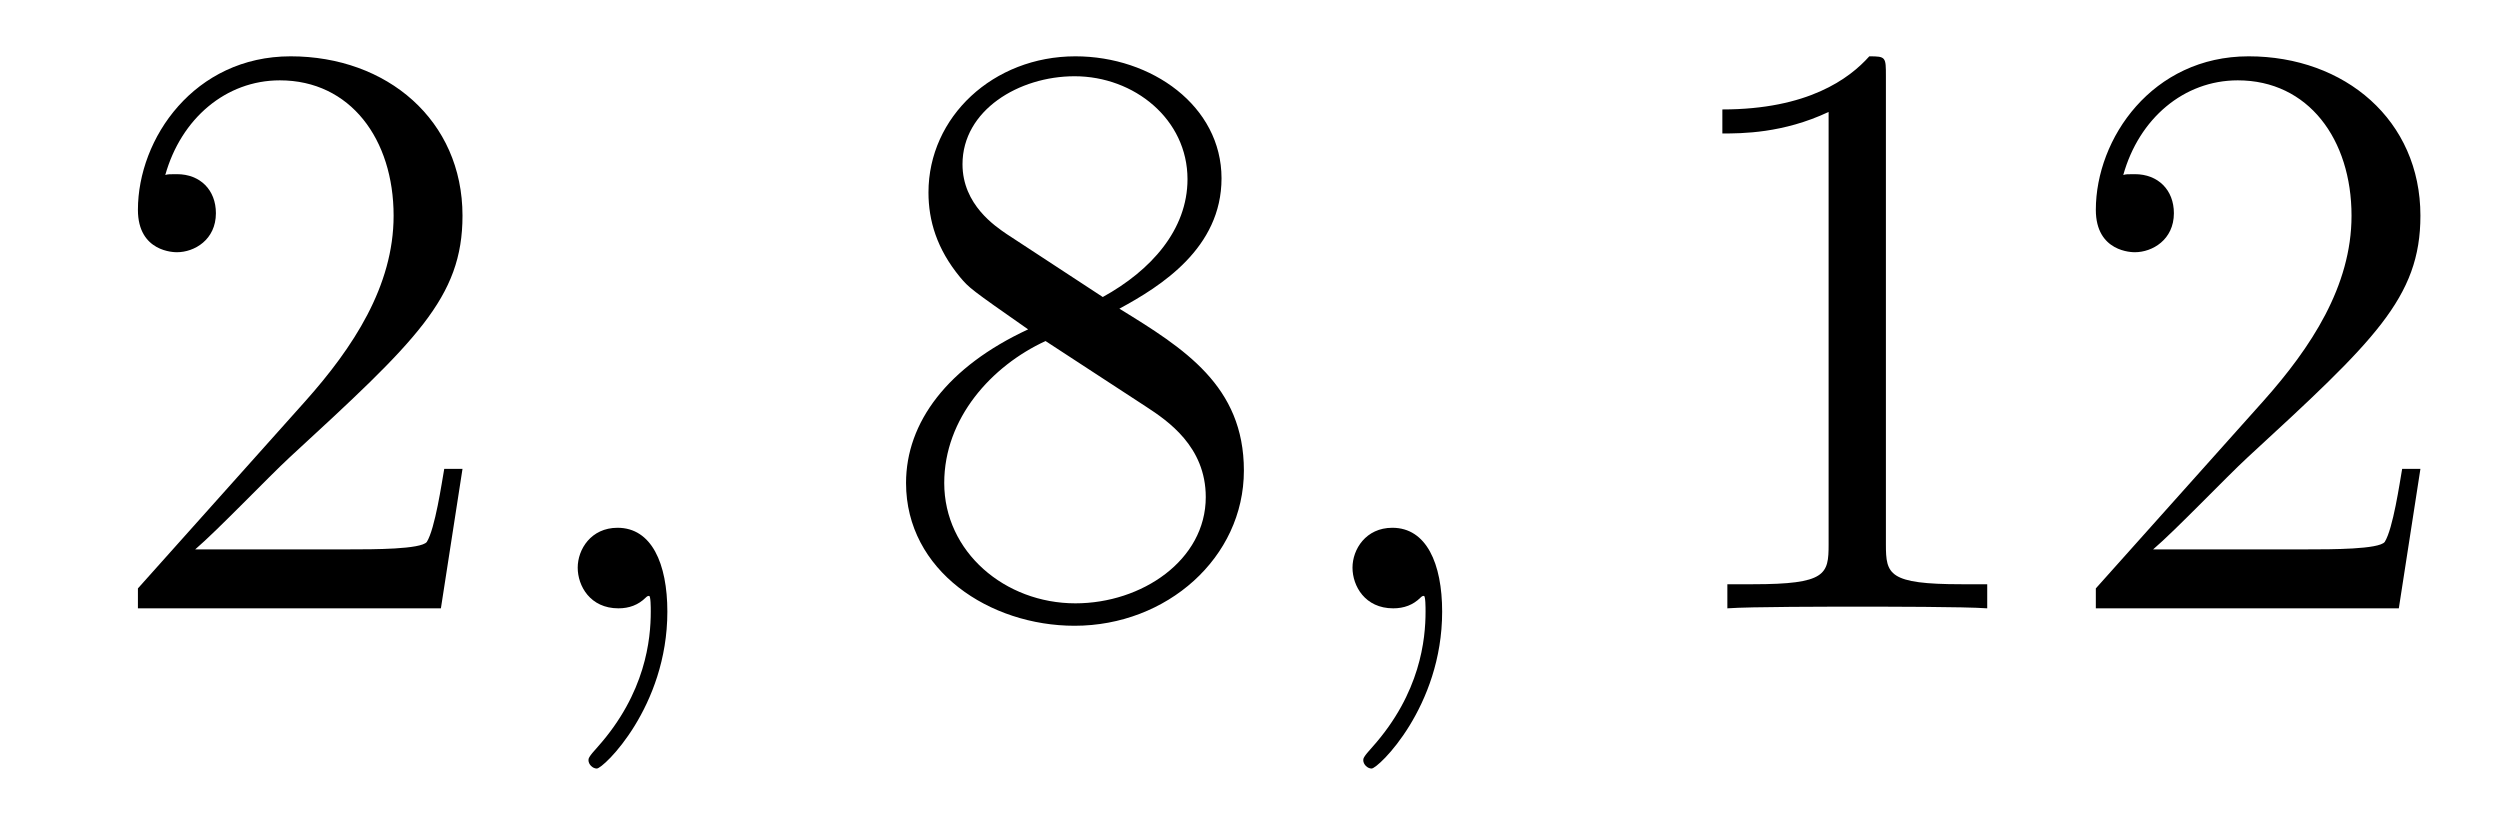 <?xml version='1.0' encoding='UTF-8'?>
<!-- This file was generated by dvisvgm 2.8.1 -->
<svg version='1.1' xmlns='http://www.w3.org/2000/svg' xmlns:xlink='http://www.w3.org/1999/xlink' width='36pt' height='12pt' viewBox='0 -12 36 12'>
<g id='page1'>
<g transform='matrix(1 0 0 -1 -127 651)'>
<path d='M133.66 656.248H133.397C133.361 656.045 133.265 655.387 133.146 655.196C133.062 655.089 132.381 655.089 132.022 655.089H129.811C130.133 655.364 130.863 656.129 131.173 656.416C132.99 658.089 133.66 658.711 133.66 659.894C133.66 661.269 132.572 662.189 131.185 662.189S128.986 661.006 128.986 659.978C128.986 659.368 129.512 659.368 129.548 659.368C129.799 659.368 130.109 659.547 130.109 659.93C130.109 660.265 129.882 660.492 129.548 660.492C129.44 660.492 129.416 660.492 129.38 660.48C129.608 661.293 130.253 661.843 131.03 661.843C132.046 661.843 132.668 660.994 132.668 659.894C132.668 658.878 132.082 657.993 131.401 657.228L128.986 654.527V654.24H133.349L133.66 656.248Z'/>
<path d='M136.61 654.192C136.61 654.886 136.383 655.4 135.893 655.4C135.51 655.4 135.319 655.089 135.319 654.826C135.319 654.563 135.498 654.24 135.905 654.24C136.06 654.24 136.191 654.288 136.299 654.395C136.323 654.419 136.335 654.419 136.347 654.419C136.371 654.419 136.371 654.252 136.371 654.192C136.371 653.798 136.299 653.021 135.606 652.244C135.474 652.1 135.474 652.076 135.474 652.053C135.474 651.993 135.534 651.933 135.594 651.933C135.69 651.933 136.61 652.818 136.61 654.192Z'/>
<path d='M143.119 658.555C143.717 658.878 144.59 659.428 144.59 660.432C144.59 661.472 143.586 662.189 142.486 662.189C141.303 662.189 140.37 661.317 140.37 660.229C140.37 659.823 140.49 659.416 140.824 659.01C140.956 658.854 140.968 658.842 141.805 658.257C140.645 657.719 140.047 656.918 140.047 656.045C140.047 654.778 141.255 653.989 142.474 653.989C143.801 653.989 144.912 654.969 144.912 656.224C144.912 657.444 144.052 657.982 143.119 658.555ZM141.494 659.631C141.338 659.739 140.86 660.05 140.86 660.635C140.86 661.413 141.673 661.902 142.474 661.902C143.335 661.902 144.1 661.281 144.1 660.42C144.1 659.691 143.574 659.105 142.88 658.723L141.494 659.631ZM142.056 658.089L143.502 657.145C143.813 656.942 144.363 656.571 144.363 655.842C144.363 654.933 143.442 654.312 142.486 654.312C141.47 654.312 140.597 655.053 140.597 656.045C140.597 656.977 141.278 657.731 142.056 658.089Z'/>
<path d='M147.767 654.192C147.767 654.886 147.54 655.4 147.05 655.4C146.667 655.4 146.476 655.089 146.476 654.826C146.476 654.563 146.655 654.24 147.062 654.24C147.217 654.24 147.349 654.288 147.456 654.395C147.48 654.419 147.492 654.419 147.504 654.419C147.528 654.419 147.528 654.252 147.528 654.192C147.528 653.798 147.456 653.021 146.763 652.244C146.631 652.1 146.631 652.076 146.631 652.053C146.631 651.993 146.691 651.933 146.751 651.933C146.847 651.933 147.767 652.818 147.767 654.192Z'/>
<path d='M154.157 661.902C154.157 662.178 154.157 662.189 153.918 662.189C153.631 661.867 153.033 661.424 151.802 661.424V661.078C152.077 661.078 152.675 661.078 153.332 661.388V655.16C153.332 654.73 153.297 654.587 152.244 654.587H151.874V654.24C152.197 654.264 153.356 654.264 153.751 654.264C154.145 654.264 155.293 654.264 155.616 654.24V654.587H155.245C154.193 654.587 154.157 654.73 154.157 655.16V661.902ZM161.854 656.248H161.591C161.555 656.045 161.46 655.387 161.34 655.196C161.256 655.089 160.575 655.089 160.216 655.089H158.005C158.328 655.364 159.057 656.129 159.368 656.416C161.185 658.089 161.854 658.711 161.854 659.894C161.854 661.269 160.766 662.189 159.38 662.189C157.993 662.189 157.18 661.006 157.18 659.978C157.18 659.368 157.706 659.368 157.742 659.368C157.993 659.368 158.304 659.547 158.304 659.93C158.304 660.265 158.076 660.492 157.742 660.492C157.634 660.492 157.611 660.492 157.575 660.48C157.802 661.293 158.447 661.843 159.224 661.843C160.24 661.843 160.862 660.994 160.862 659.894C160.862 658.878 160.276 657.993 159.595 657.228L157.18 654.527V654.24H161.543L161.854 656.248Z'/>
</g>
</g>
</svg>
